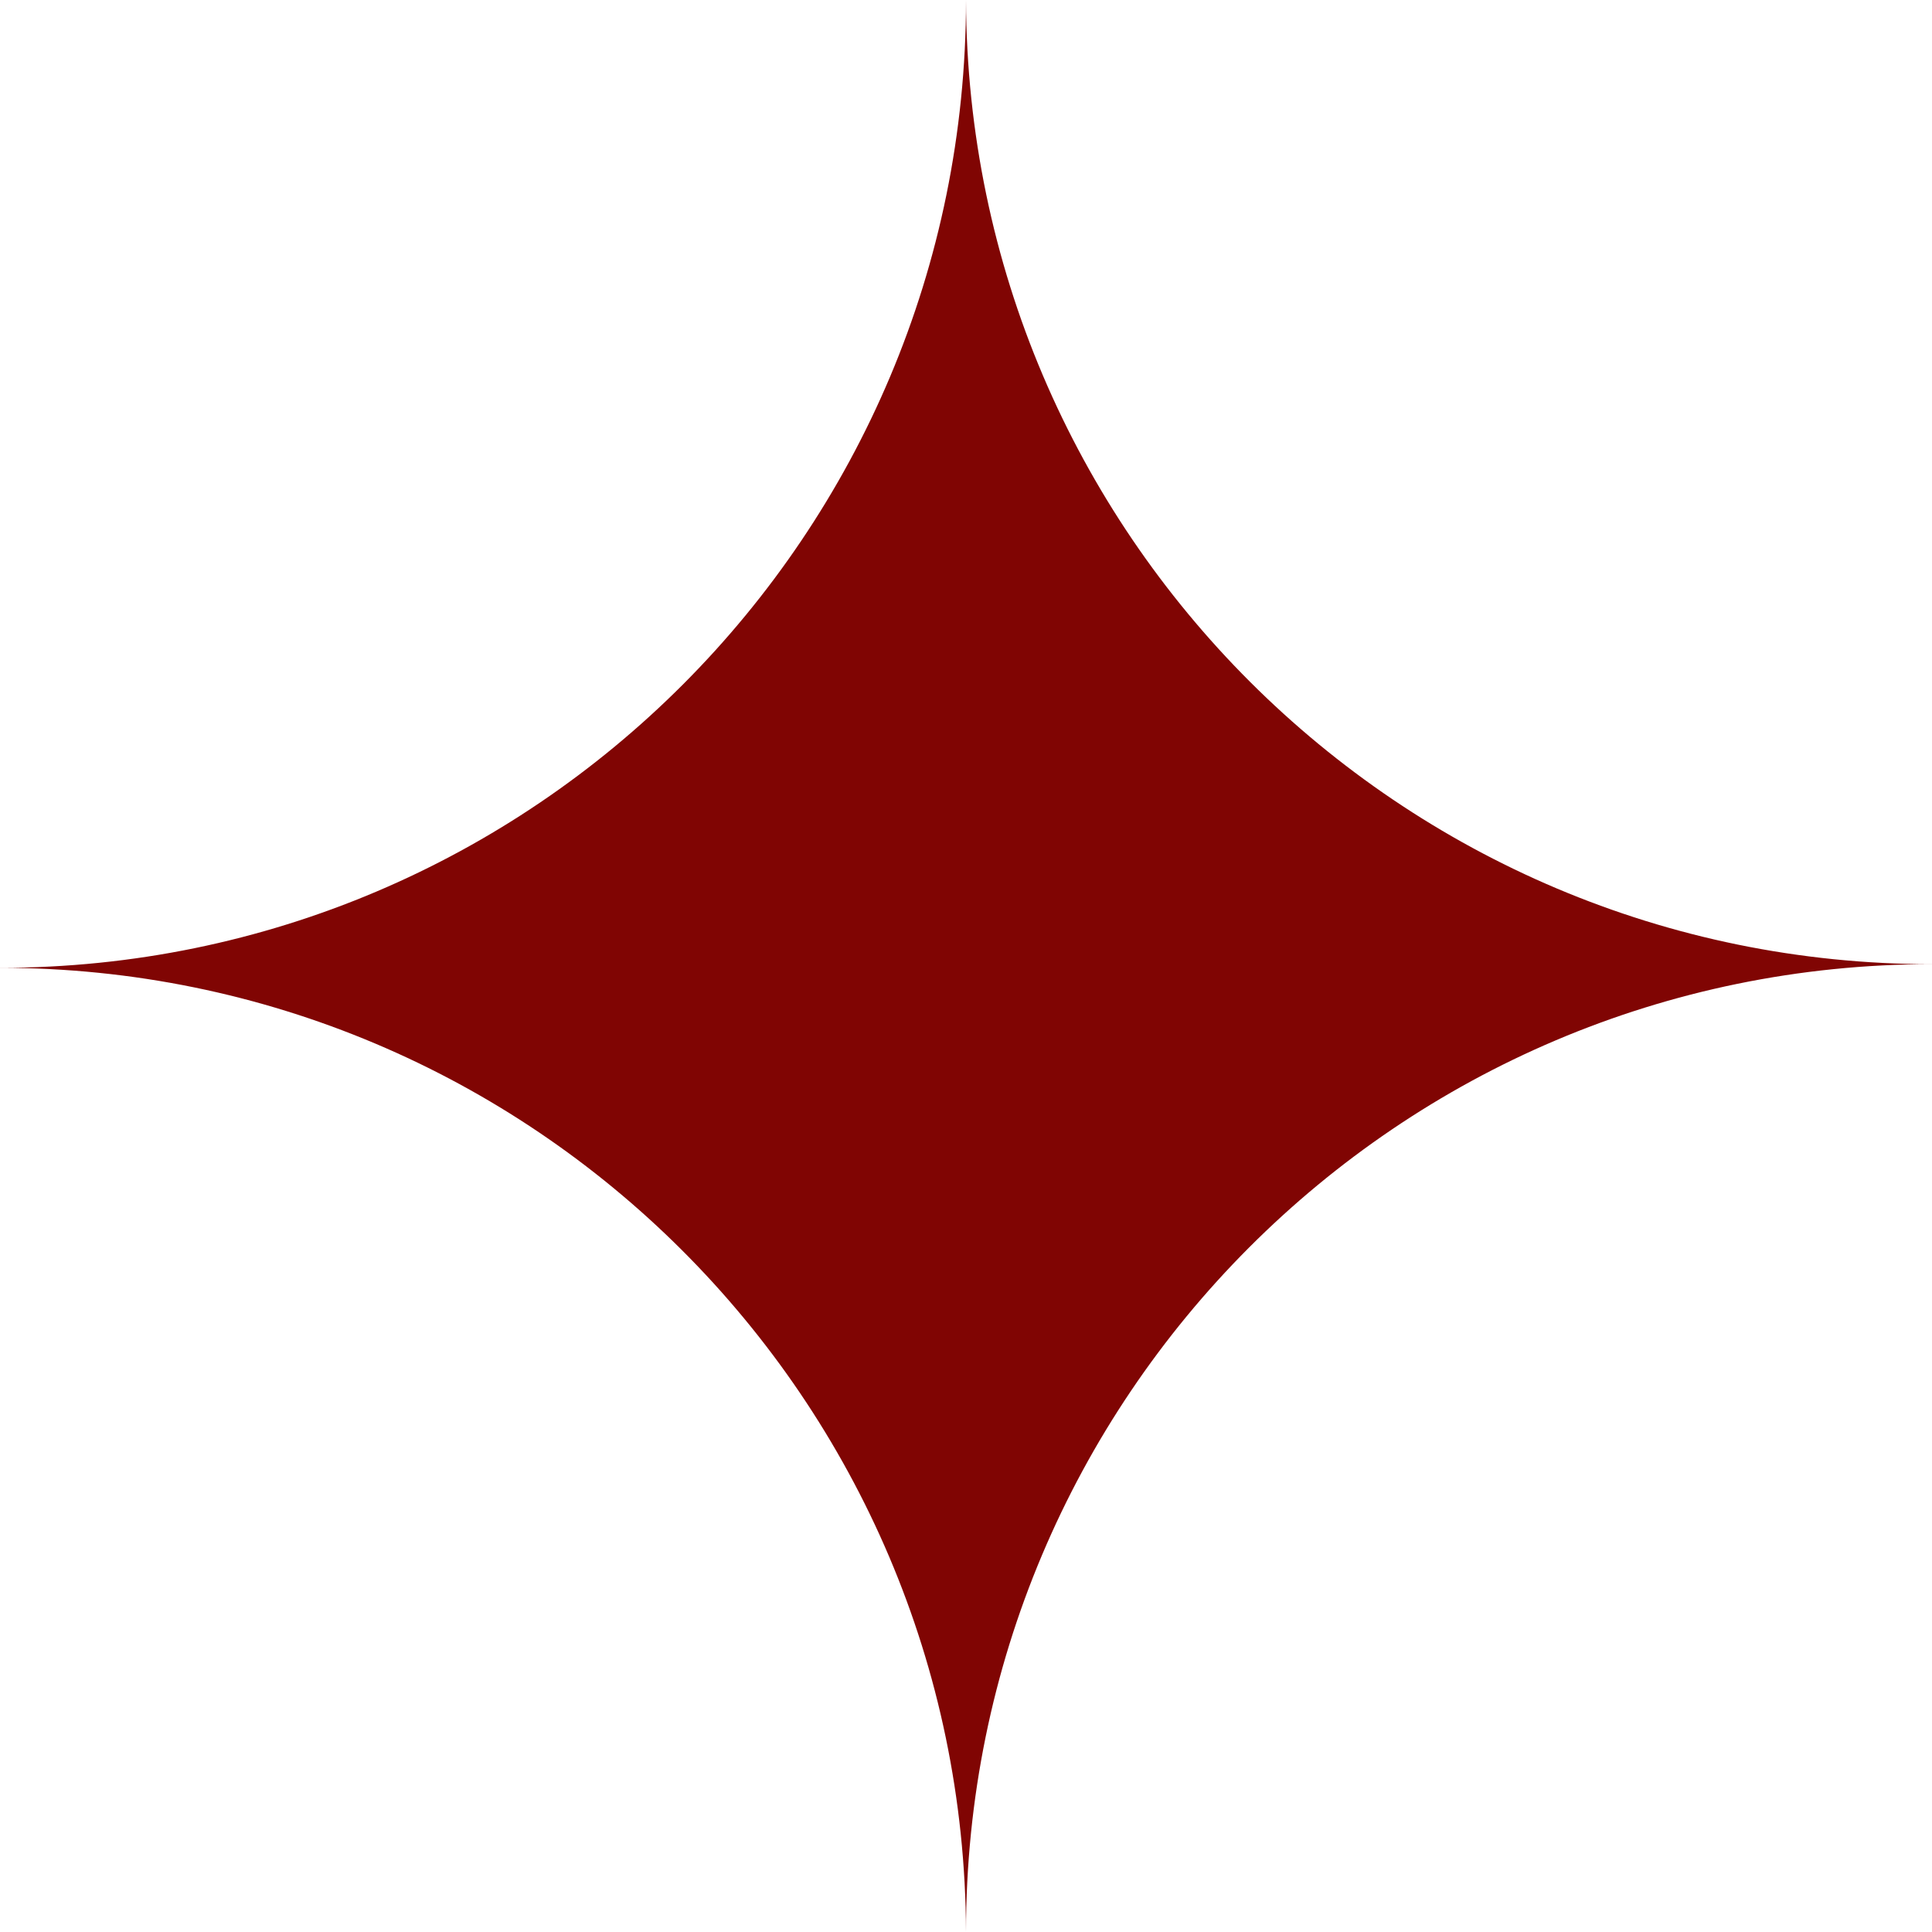 <?xml version="1.0" encoding="UTF-8"?> <svg xmlns="http://www.w3.org/2000/svg" width="19" height="19" viewBox="0 0 19 19" fill="none"> <path fill-rule="evenodd" clip-rule="evenodd" d="M9.5 19C9.481 13.76 5.235 9.518 0 9.518C5.247 9.518 9.5 5.256 9.5 0C9.519 5.24 13.765 9.482 19 9.482C13.753 9.482 9.5 13.744 9.5 19Z" fill="#800503"></path> </svg> 
